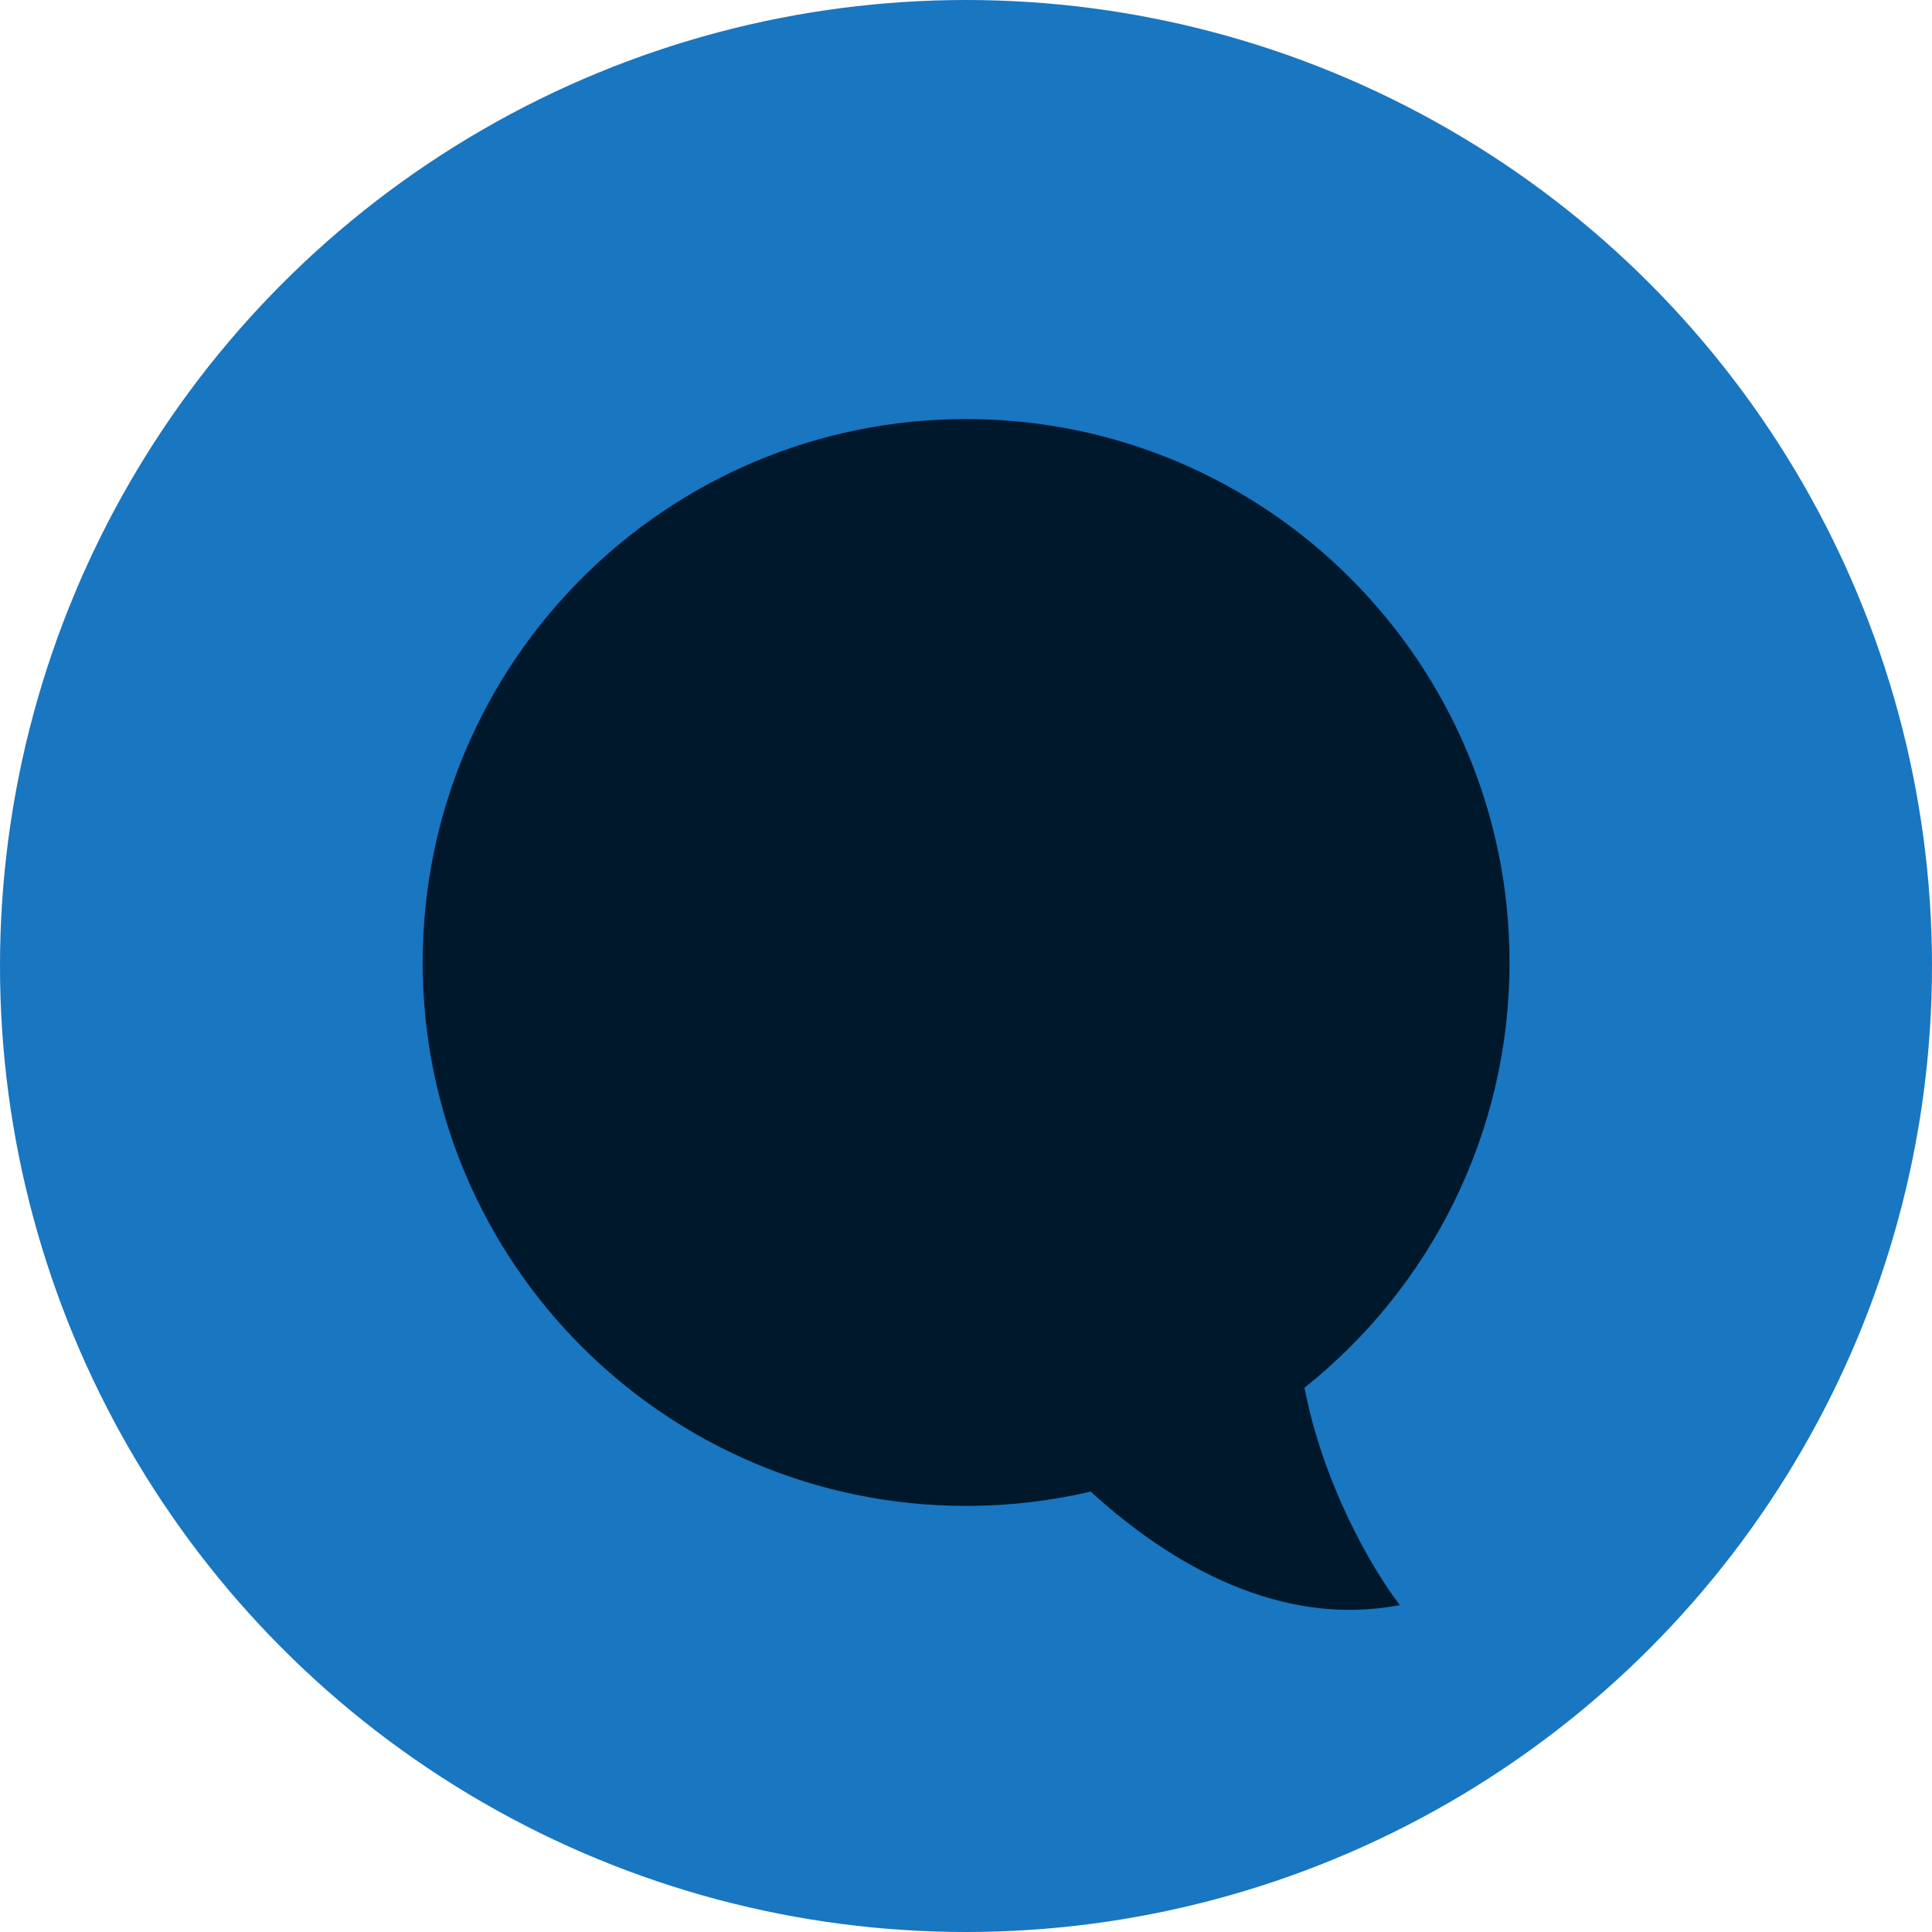 <svg width="64" height="64" viewBox="0 0 64 64" fill="none" xmlns="http://www.w3.org/2000/svg">
<circle cx="32" cy="32" r="32" fill="#1976C1"/>
<path d="M32.003 49.885C22.061 49.885 14.002 41.826 14.002 31.884C14.002 21.942 22.061 13.882 32.003 13.882C41.945 13.882 50.005 21.942 50.005 31.884C50.005 37.588 47.352 42.673 43.212 45.971C43.837 49.184 45.438 51.955 46.37 53.17C42.456 53.926 38.826 51.875 36.13 49.41C34.805 49.721 33.423 49.885 32.003 49.885Z" fill="#00182C"/>
</svg>
